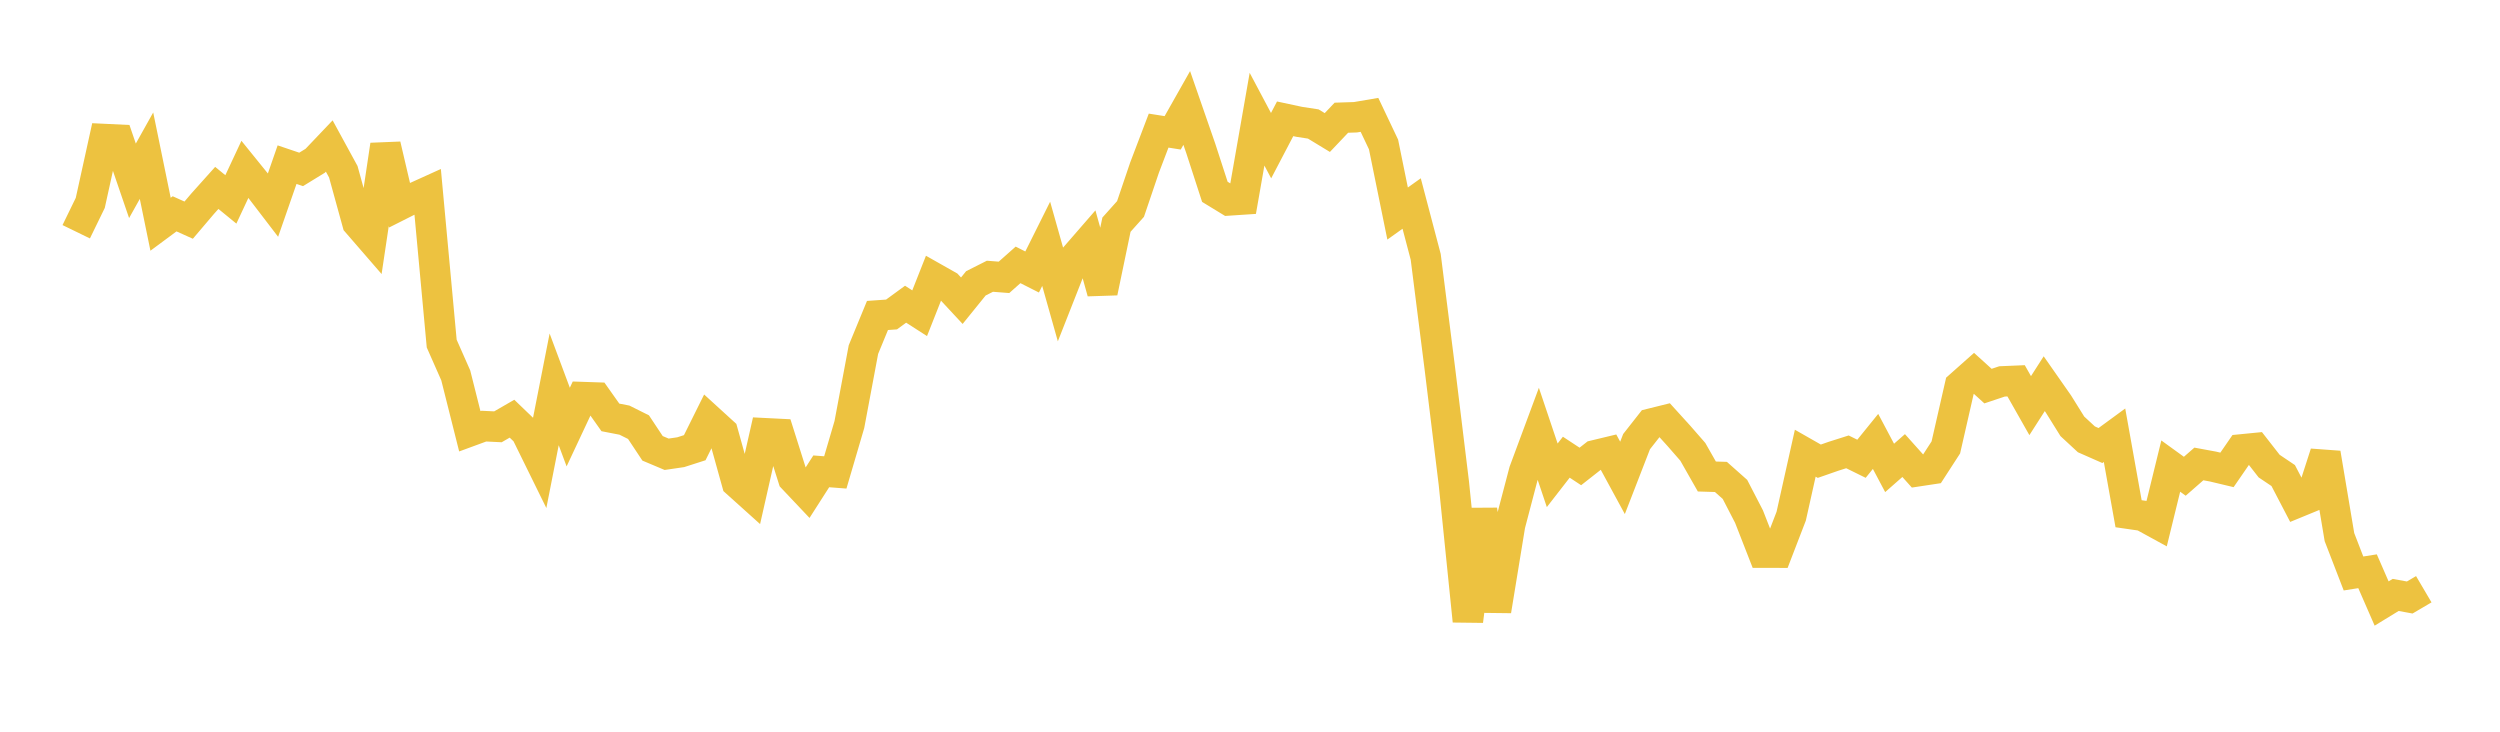 <svg width="164" height="48" xmlns="http://www.w3.org/2000/svg" xmlns:xlink="http://www.w3.org/1999/xlink"><path fill="none" stroke="rgb(237,194,64)" stroke-width="2" d="M5,15.203L5.922,13.31L6.844,9.121L7.766,9.165L8.689,11.862L9.611,10.213L10.533,14.71L11.455,14.027L12.377,14.442L13.299,13.357L14.222,12.327L15.144,13.081L16.066,11.109L16.988,12.248L17.91,13.452L18.832,10.801L19.754,11.113L20.677,10.547L21.599,9.578L22.521,11.268L23.443,14.615L24.365,15.679L25.287,9.512L26.21,13.459L27.132,12.994L28.054,12.576L28.976,22.54L29.898,24.627L30.82,28.293L31.743,27.954L32.665,27.999L33.587,27.466L34.509,28.353L35.431,30.228L36.353,25.542L37.275,28.015L38.198,26.048L39.12,26.079L40.042,27.382L40.964,27.561L41.886,28.021L42.808,29.411L43.731,29.8L44.653,29.665L45.575,29.369L46.497,27.512L47.419,28.353L48.341,31.667L49.263,32.496L50.186,28.421L51.108,28.467L52.03,31.385L52.952,32.36L53.874,30.92L54.796,30.991L55.719,27.849L56.641,22.933L57.563,20.695L58.485,20.63L59.407,19.956L60.329,20.548L61.251,18.213L62.174,18.735L63.096,19.726L64.018,18.587L64.94,18.122L65.862,18.194L66.784,17.376L67.707,17.843L68.629,15.994L69.551,19.263L70.473,16.921L71.395,15.86L72.317,19.174L73.24,14.738L74.162,13.709L75.084,10.989L76.006,8.568L76.928,8.714L77.85,7.083L78.772,9.74L79.695,12.584L80.617,13.147L81.539,13.086L82.461,7.819L83.383,9.555L84.305,7.794L85.228,7.992L86.15,8.134L87.072,8.694L87.994,7.722L88.916,7.692L89.838,7.535L90.76,9.478L91.683,14.008L92.605,13.35L93.527,16.85L94.449,24.135L95.371,31.685L96.293,40.737L97.216,33.437L98.138,40.065L99.06,34.434L99.982,30.922L100.904,28.438L101.826,31.18L102.749,29.992L103.671,30.599L104.593,29.875L105.515,29.653L106.437,31.349L107.359,28.971L108.281,27.797L109.204,27.568L110.126,28.583L111.048,29.639L111.97,31.259L112.892,31.287L113.814,32.105L114.737,33.892L115.659,36.252L116.581,36.254L117.503,33.86L118.425,29.73L119.347,30.256L120.269,29.934L121.192,29.641L122.114,30.095L123.036,28.956L123.958,30.695L124.88,29.885L125.802,30.915L126.725,30.775L127.647,29.351L128.569,25.311L129.491,24.492L130.413,25.328L131.335,25.02L132.257,24.981L133.18,26.609L134.102,25.17L135.024,26.488L135.946,27.967L136.868,28.821L137.79,29.227L138.713,28.551L139.635,33.701L140.557,33.834L141.479,34.339L142.401,30.575L143.323,31.242L144.246,30.435L145.168,30.605L146.09,30.825L147.012,29.486L147.934,29.395L148.856,30.576L149.778,31.196L150.701,32.966L151.623,32.587L152.545,29.733L153.467,35.232L154.389,37.62L155.311,37.474L156.234,39.591L157.156,39.027L158.078,39.196L159,38.654"></path></svg>